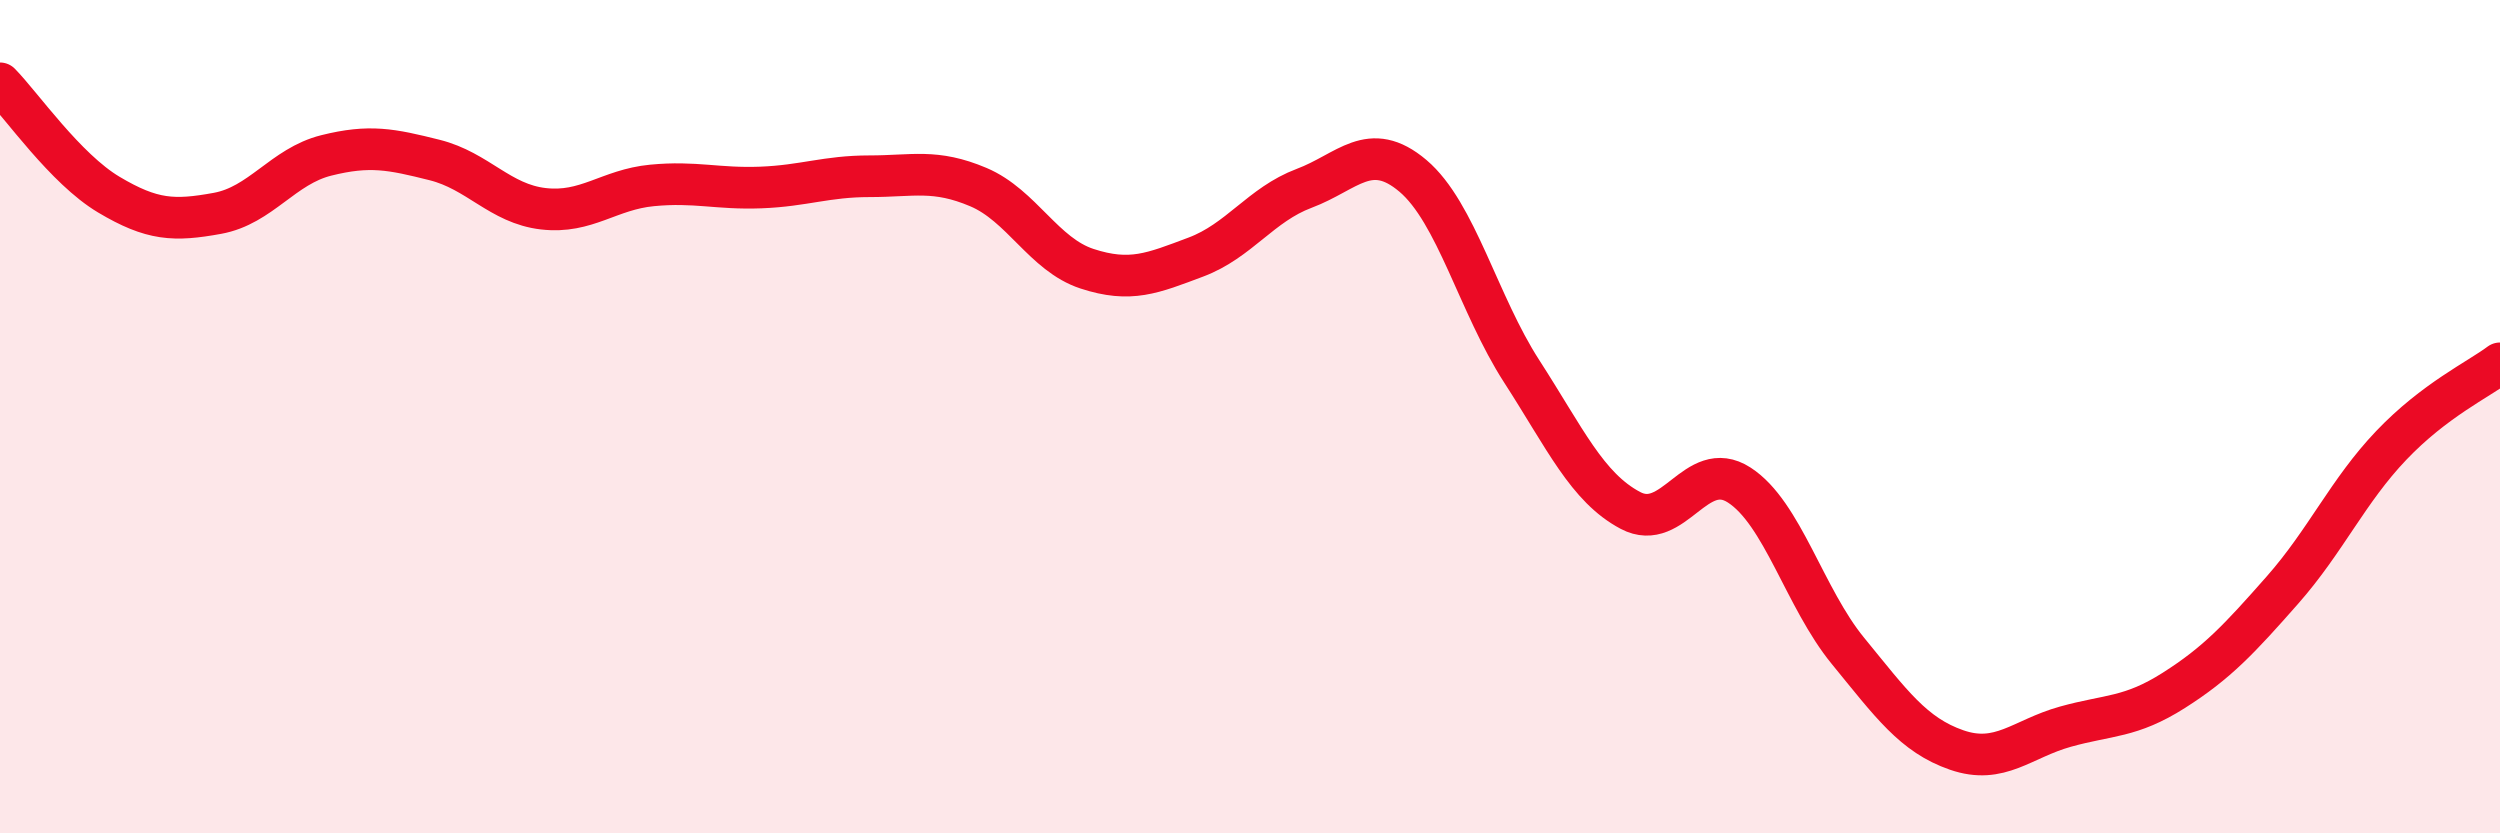 
    <svg width="60" height="20" viewBox="0 0 60 20" xmlns="http://www.w3.org/2000/svg">
      <path
        d="M 0,2 C 0.52,2.53 1.57,4.05 2.61,4.67 C 3.65,5.29 4.18,5.31 5.22,5.12 C 6.26,4.93 6.79,3.99 7.83,3.73 C 8.87,3.47 9.39,3.58 10.43,3.84 C 11.47,4.1 12,4.89 13.04,5.01 C 14.08,5.13 14.61,4.55 15.65,4.45 C 16.69,4.35 17.22,4.54 18.26,4.5 C 19.3,4.46 19.83,4.23 20.87,4.23 C 21.91,4.23 22.44,4.05 23.48,4.49 C 24.52,4.93 25.05,6.11 26.09,6.45 C 27.13,6.79 27.66,6.56 28.7,6.17 C 29.74,5.78 30.26,4.91 31.3,4.52 C 32.34,4.13 32.87,3.34 33.91,4.22 C 34.95,5.1 35.48,7.3 36.52,8.91 C 37.56,10.52 38.09,11.7 39.13,12.25 C 40.17,12.8 40.7,10.97 41.74,11.64 C 42.78,12.31 43.31,14.35 44.35,15.62 C 45.39,16.89 45.92,17.64 46.96,18 C 48,18.36 48.53,17.73 49.57,17.44 C 50.61,17.15 51.13,17.23 52.17,16.57 C 53.21,15.91 53.74,15.34 54.78,14.16 C 55.82,12.98 56.35,11.78 57.39,10.69 C 58.43,9.6 59.48,9.11 60,8.72L60 20L0 20Z"
        fill="#EB0A25"
        opacity="0.1"
        stroke-linecap="round"
        stroke-linejoin="round"
      />
      <path
        d="M 0,2 C 0.52,2.53 1.57,4.05 2.61,4.67 C 3.65,5.29 4.18,5.31 5.22,5.12 C 6.26,4.93 6.79,3.99 7.83,3.73 C 8.87,3.47 9.39,3.58 10.43,3.84 C 11.47,4.1 12,4.89 13.04,5.01 C 14.08,5.13 14.61,4.55 15.65,4.45 C 16.69,4.35 17.22,4.54 18.26,4.5 C 19.3,4.46 19.83,4.23 20.87,4.23 C 21.91,4.23 22.44,4.05 23.48,4.49 C 24.52,4.93 25.05,6.11 26.09,6.45 C 27.13,6.79 27.66,6.56 28.7,6.17 C 29.74,5.78 30.26,4.91 31.3,4.52 C 32.34,4.13 32.87,3.34 33.91,4.22 C 34.95,5.1 35.48,7.3 36.52,8.91 C 37.56,10.52 38.09,11.7 39.13,12.25 C 40.17,12.8 40.7,10.97 41.74,11.64 C 42.78,12.31 43.31,14.35 44.35,15.62 C 45.39,16.89 45.92,17.64 46.96,18 C 48,18.36 48.53,17.73 49.57,17.44 C 50.61,17.15 51.13,17.23 52.17,16.57 C 53.21,15.91 53.74,15.34 54.78,14.16 C 55.82,12.98 56.35,11.78 57.39,10.69 C 58.43,9.6 59.48,9.11 60,8.72"
        stroke="#EB0A25"
        stroke-width="1"
        fill="none"
        stroke-linecap="round"
        stroke-linejoin="round"
      />
    </svg>
  